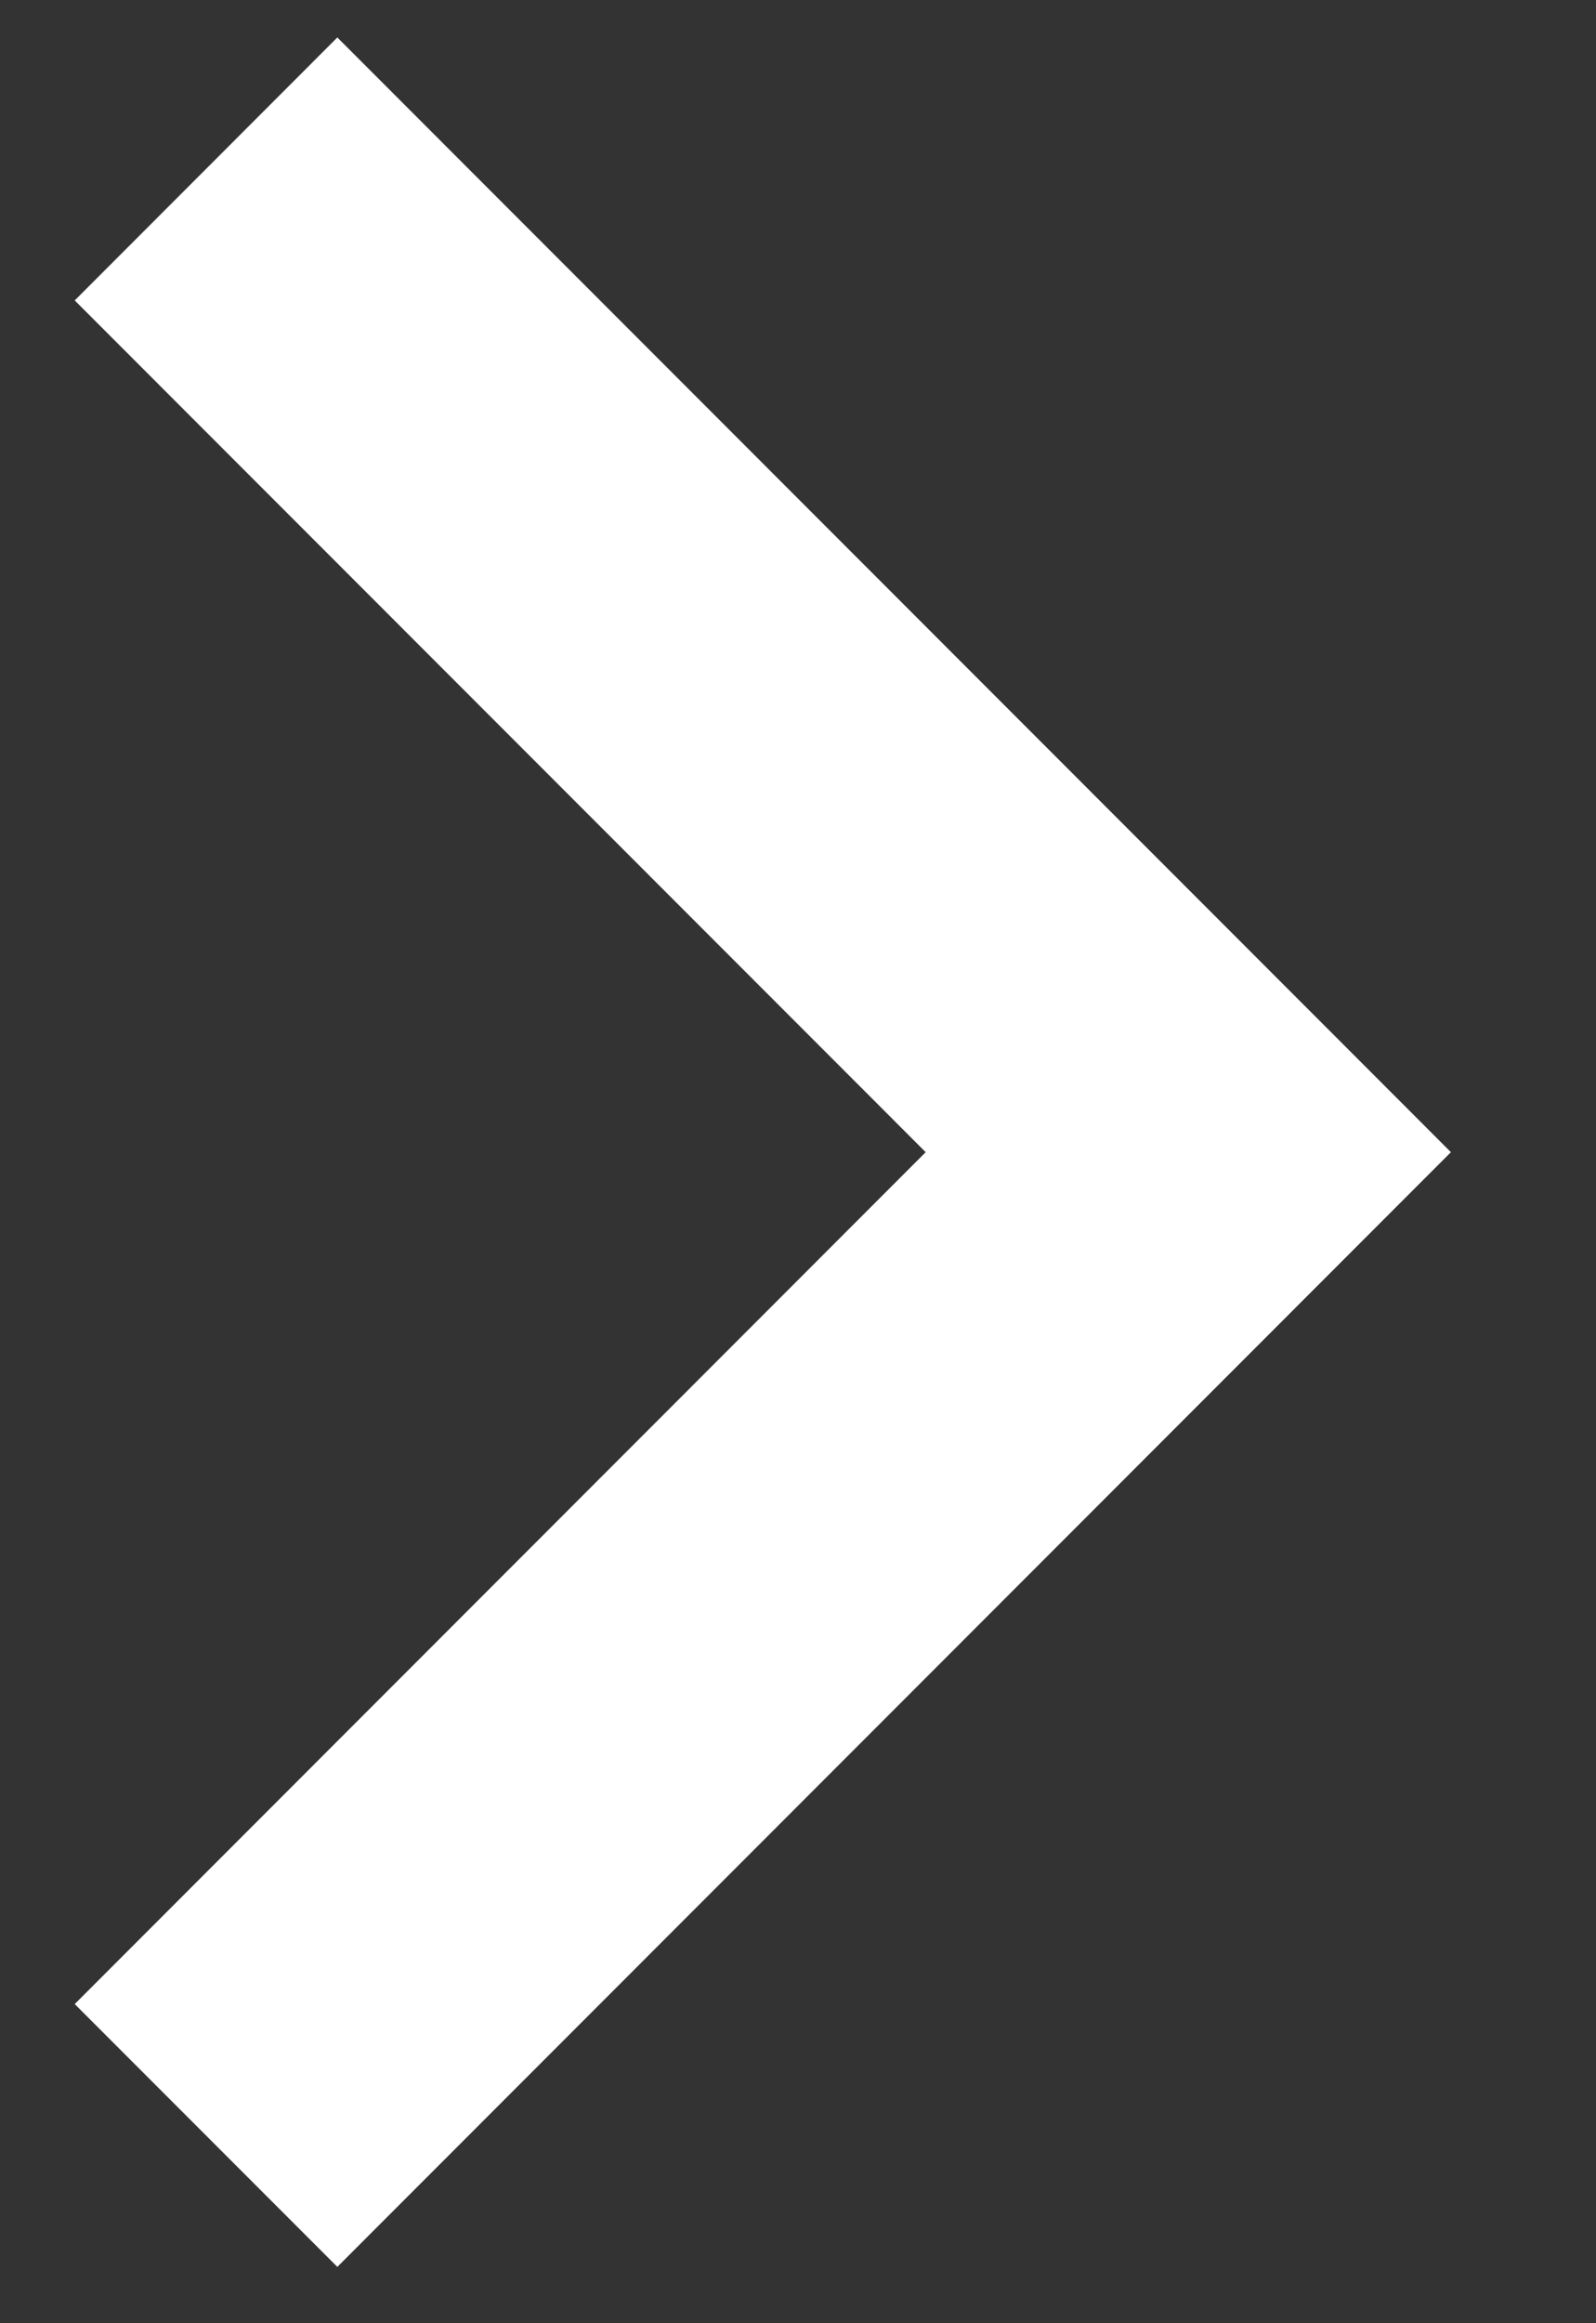 <?xml version="1.0" encoding="UTF-8"?>
<svg width="11px" height="16px" viewBox="0 0 11 16" version="1.1" xmlns="http://www.w3.org/2000/svg" xmlns:xlink="http://www.w3.org/1999/xlink">
    <rect x="0" y="0" width="11" height="16" fill="#333333" stroke="none"/>
    <title>right copy</title>
    <g id="Webdesign" stroke="none" stroke-width="1" fill="none" fill-rule="evenodd">
        <g id="Vorlage" transform="translate(-1770, -9843)" fill="#FFFFFF" fill-rule="nonzero">
            <g id="Group-5" transform="translate(621.667, 9633.329)">
                <g id="right-copy" transform="translate(1153.591, 217.606) rotate(-360) translate(-1153.591, -217.606) translate(1148.848, 209.929)">
                    <polygon id="Path" points="1.81 3.78815302e-13 0 1.811 5.865 7.677 0 13.544 1.81 15.354 9.485 7.677"></polygon>
                </g>
            </g>
        </g>
    </g>
</svg>